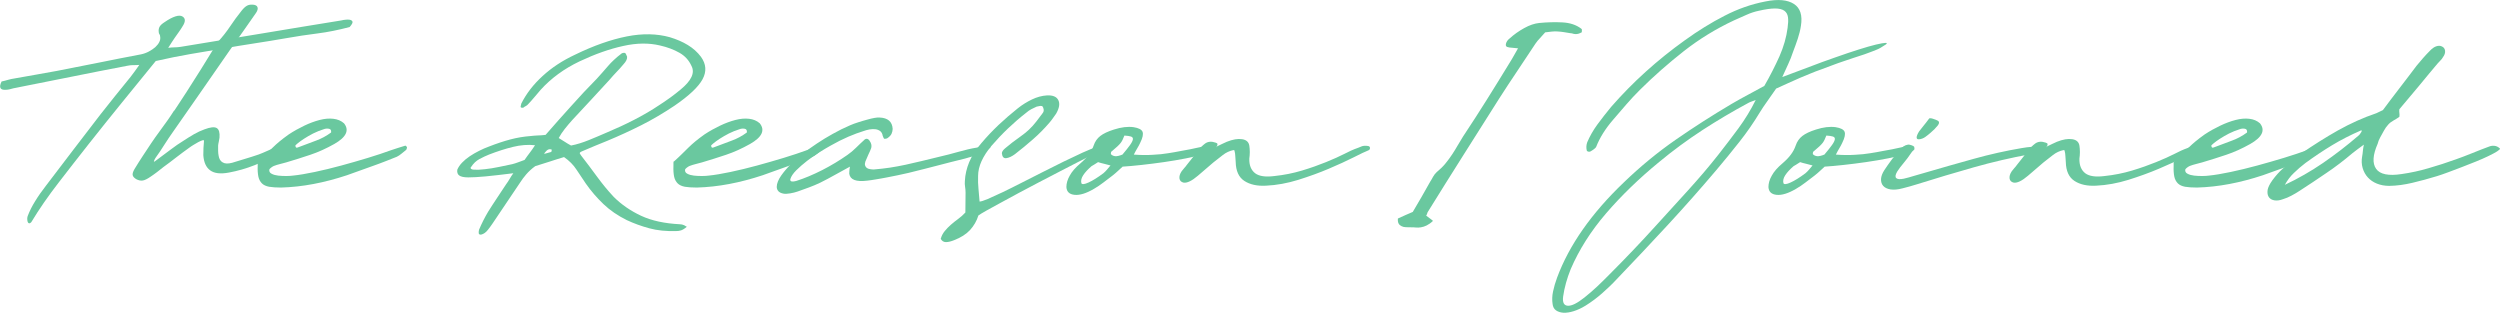 <?xml version="1.0" encoding="UTF-8"?><svg id="b" xmlns="http://www.w3.org/2000/svg" width="253.4" height="31.71" viewBox="0 0 253.4 31.71"><defs><style>.d{fill:#6ac89f;}</style></defs><g id="c"><path class="d" d="M15.8,6.17c-1.18,1.46-2.34,2.87-3.46,4.25-1.12,1.38-2.22,2.75-3.31,4.13-1.06,1.34-2.1,2.68-3.12,4-1.02,1.32-1.94,2.64-2.74,3.97-.1.1-.18.13-.24.11-.06-.02-.11-.08-.13-.16-.02-.08-.04-.18-.04-.29s.02-.21.05-.29c.19-.5.44-1,.76-1.51.31-.51.68-1.03,1.09-1.56.91-1.2,1.83-2.4,2.75-3.61.92-1.21,1.84-2.41,2.77-3.61.5-.64,1-1.27,1.51-1.9.51-.62,1.02-1.26,1.54-1.9.14-.18.28-.36.42-.56.14-.2.29-.42.47-.66-.22.02-.43.02-.62.02s-.4.02-.62.07c-1.92.37-3.84.74-5.75,1.13-1.91.38-3.84.77-5.77,1.15-.13.03-.26.06-.38.1-.13.03-.25.05-.36.05-.61.05-.76-.23-.46-.84.22-.05.44-.1.66-.17.22-.06.44-.11.66-.14.72-.13,1.44-.26,2.15-.38.71-.13,1.42-.26,2.12-.38,1.42-.27,2.84-.55,4.26-.84s2.84-.57,4.28-.84c.29-.06.56-.16.8-.29.25-.13.46-.28.65-.44.18-.17.32-.34.41-.53.09-.18.12-.37.08-.56,0-.08-.02-.15-.07-.22-.05-.06-.07-.14-.07-.22-.03-.19,0-.37.08-.53.09-.16.26-.32.52-.48.42-.29.78-.48,1.1-.58.32-.1.56-.09.72.02.3.19.3.52,0,.98-.11.19-.24.38-.38.58-.14.19-.28.38-.41.58-.11.16-.22.32-.32.48-.1.16-.22.34-.35.55.22-.03.44-.05.64-.05s.4-.02.61-.05c2.74-.45,5.45-.9,8.15-1.34,2.7-.45,5.41-.9,8.15-1.34.13-.03.27-.06.42-.07.15-.02.29-.02.42,0,.16.03.26.1.29.2.03.1-.06.28-.29.54-1.14.3-2.22.52-3.26.65-1.04.13-2.1.29-3.17.48-1.1.19-2.18.37-3.24.53-1.06.16-2.13.34-3.22.53-1.09.18-2.18.36-3.26.55-1.09.19-2.25.42-3.48.7Z"/><path class="d" d="M17.67,11.21c.16-.24.35-.52.56-.85.22-.33.44-.68.68-1.04.24-.37.48-.75.73-1.15.25-.4.49-.78.73-1.15.54-.88,1.11-1.8,1.7-2.76.5-.54.91-1.07,1.25-1.58.34-.51.73-1.05,1.18-1.61.19-.24.37-.4.53-.49.16-.09.35-.12.58-.11.27.02.44.1.49.26.06.16,0,.37-.18.62-.35.51-.76,1.09-1.21,1.73-.46.64-.94,1.32-1.44,2.04-.5.72-1.02,1.46-1.54,2.22-.52.76-1.03,1.5-1.54,2.22-.5.72-.98,1.4-1.43,2.05-.45.65-.85,1.22-1.2,1.72-.32.45-.62.9-.9,1.34-.28.45-.58.9-.9,1.34-.1.16-.15.28-.16.35,0,.07.12,0,.4-.23.43-.32.86-.64,1.3-.97.43-.33.88-.64,1.34-.92.34-.22.68-.44,1.03-.64.35-.2.7-.36,1.06-.49.59-.22,1-.27,1.24-.13.23.14.32.46.28.97-.02.13-.04.26-.07.4-.03.14-.06.27-.07.4v.53c0,.18.02.34.05.5.05.32.18.55.41.68.22.14.54.15.96.04.42-.13.85-.26,1.31-.4.46-.14.92-.28,1.38-.44.29-.11.58-.23.86-.36.29-.13.59-.26.91-.38.16-.06.31-.11.44-.13.14-.02.27.03.4.16-.02.1-.08.19-.18.29-.1.1-.2.18-.3.24-.85.51-1.7.94-2.56,1.27-.86.34-1.72.58-2.58.74-.85.16-1.48.09-1.9-.22-.42-.3-.65-.82-.7-1.54,0-.5.02-.98.07-1.46,0-.06-.06-.08-.18-.04-.12.04-.26.1-.41.18-.15.08-.31.17-.48.28-.17.1-.31.2-.42.28-.45.32-.89.65-1.32.98-.43.34-.86.66-1.3.98-.22.18-.44.35-.66.52-.22.17-.44.32-.66.47-.32.22-.58.35-.79.38-.21.03-.42-.02-.65-.14-.21-.13-.33-.26-.36-.41-.03-.14.03-.35.19-.62.26-.43.53-.86.82-1.3.29-.43.58-.86.86-1.3.27-.4.55-.8.84-1.19s.58-.79.86-1.19c.1-.14.2-.29.3-.44.1-.15.21-.32.32-.49Z"/><path class="d" d="M26.17,16.37c.3-.27.57-.52.79-.74.22-.22.45-.44.67-.66.22-.22.46-.43.71-.64.25-.21.56-.44.92-.7.51-.34,1.04-.63,1.58-.89.54-.26,1.06-.45,1.56-.58.5-.13.96-.17,1.39-.12.43.05.79.2,1.08.46.56.7.23,1.4-.98,2.09-.82.46-1.63.83-2.44,1.1-.81.27-1.62.53-2.44.77-.22.06-.44.12-.64.17-.2.05-.4.11-.61.19-.08.03-.17.09-.28.17-.1.08-.16.14-.18.19-.03.19.04.34.23.43.18.1.41.16.67.19.26.03.54.04.82.04.28,0,.5-.02.66-.04.62-.06,1.37-.19,2.23-.37.86-.18,1.76-.4,2.68-.65.92-.25,1.82-.51,2.71-.78.89-.27,1.66-.53,2.32-.77.22-.08.46-.16.7-.23s.49-.15.74-.23c.03-.02.07,0,.11.04.04.04.07.08.08.11,0,.03,0,.08-.02.14-.02.06-.04.11-.07.14-.16.13-.32.26-.47.38-.15.13-.31.23-.47.31-.24.1-.59.24-1.06.42-.46.18-.96.37-1.48.55-.52.18-1.01.36-1.48.53-.46.17-.81.29-1.03.37-1.15.38-2.28.68-3.4.89-1.11.21-2.2.33-3.28.36-.5,0-.9-.03-1.21-.08-.31-.06-.56-.17-.73-.34s-.3-.4-.36-.68c-.06-.29-.09-.66-.07-1.1v-.23c0-.07,0-.15.02-.23ZM29.94,14.76c.02.18.08.24.2.2.12-.04.22-.08.3-.11.54-.21,1.08-.41,1.6-.6.52-.19,1.03-.46,1.52-.82.03-.22-.04-.35-.22-.38-.18-.03-.35-.02-.53.05-.37.11-.72.26-1.07.43-.34.18-.65.35-.92.53-.27.18-.49.33-.65.47-.16.14-.24.21-.24.23Z"/><path class="d" d="M69.61,22.99c-.22.19-.42.31-.58.36-.16.05-.32.07-.48.07-1.02.03-1.94-.06-2.74-.28-.8-.22-1.56-.49-2.28-.83-.91-.45-1.7-.99-2.36-1.62-.66-.63-1.26-1.32-1.79-2.08-.32-.46-.64-.94-.95-1.42s-.73-.9-1.26-1.27c-.48.14-.97.3-1.46.46-.5.16-.98.31-1.46.46-.37.27-.67.55-.91.83-.24.28-.45.56-.62.83-.48.7-.95,1.4-1.4,2.08-.46.68-.92,1.36-1.38,2.05-.13.19-.29.42-.49.67-.2.26-.43.42-.68.48-.16.02-.24-.04-.25-.16,0-.12,0-.24.04-.35.26-.61.56-1.21.91-1.8.29-.46.59-.93.9-1.39.31-.46.62-.93.92-1.39.14-.19.27-.38.38-.58.11-.19.23-.38.36-.55-1.14.14-2.07.25-2.81.32-.74.07-1.32.1-1.76.1-.44,0-.74-.07-.91-.19s-.24-.32-.2-.59c.1-.24.26-.48.48-.71.22-.23.48-.45.78-.65.3-.2.61-.38.95-.55.34-.17.67-.32,1.01-.44.77-.3,1.49-.54,2.17-.72.68-.18,1.36-.29,2.03-.34.24-.03.49-.05.74-.06.26,0,.52-.03.79-.06.45-.51.88-1.01,1.31-1.49.42-.48.86-.97,1.31-1.46.42-.46.83-.92,1.25-1.37.42-.45.86-.9,1.32-1.37.22-.24.42-.46.6-.67.18-.21.36-.42.54-.62.18-.21.38-.42.6-.62.22-.21.48-.43.8-.67.21-.08.34-.06.4.05.06.11.1.21.13.29.03.22-.09.48-.36.77-.27.32-.51.59-.72.8-.21.22-.45.48-.72.8-.64.69-1.27,1.37-1.88,2.04-.62.67-1.24,1.34-1.88,2.02-.27.3-.52.6-.76.9-.23.3-.44.6-.61.92.21.13.41.26.61.38.2.13.41.26.64.38.58-.11,1.18-.3,1.8-.55s1.25-.52,1.87-.79c.91-.38,1.82-.8,2.71-1.26.9-.46,1.78-.97,2.64-1.55.37-.24.73-.49,1.08-.74.35-.26.69-.52,1.01-.79,1.09-.9,1.46-1.69,1.1-2.38-.26-.58-.66-1.02-1.22-1.34-.56-.32-1.22-.57-1.97-.74-1.12-.27-2.37-.26-3.74.05-1.38.3-2.85.82-4.42,1.56-1.57.75-2.88,1.71-3.94,2.88-.21.24-.42.48-.62.73-.21.25-.42.49-.65.73-.06.08-.14.14-.24.19-.1.05-.18.1-.26.17-.19.02-.28-.03-.26-.13.02-.1.04-.2.07-.3.51-1.01,1.23-1.94,2.15-2.78.92-.85,2.03-1.58,3.32-2.18,1.87-.91,3.61-1.52,5.22-1.84s3.06-.28,4.36.08c.69.21,1.3.47,1.82.79.53.32.98.72,1.34,1.2.53.74.58,1.49.16,2.27-.42.78-1.37,1.67-2.84,2.68-1.12.75-2.24,1.41-3.37,1.98-1.13.57-2.27,1.09-3.42,1.57-.45.18-.88.35-1.3.53-.42.18-.85.36-1.3.55-.19.08-.26.16-.2.24.06.08.09.14.11.17.56.72,1.1,1.44,1.62,2.15.52.71,1.08,1.4,1.69,2.05.78.78,1.71,1.42,2.78,1.92,1.07.5,2.38.78,3.94.86.13,0,.27.03.43.1.03.02.07.04.11.07.04.03.1.06.18.1ZM47.72,16.94c-.06.16.05.25.34.26.29.02.65,0,1.09-.05.44-.05.92-.12,1.43-.23.51-.1.96-.2,1.34-.28.19-.05.39-.11.6-.19.21-.08.42-.16.65-.24.18-.26.35-.5.53-.73.18-.23.35-.48.53-.76-.72-.08-1.47-.02-2.24.17-.78.19-1.58.45-2.41.77-.32.13-.65.28-.98.46-.34.18-.62.45-.86.82ZM55.93,15.17c-.24-.11-.46-.02-.67.26-.05.05-.08.1-.1.17.13-.03.25-.06.36-.1.11-.03.23-.06.36-.1.03-.1.05-.18.05-.24Z"/><path class="d" d="M68.31,16.37c.3-.27.57-.52.79-.74.22-.22.45-.44.67-.66.22-.22.46-.43.71-.64.25-.21.56-.44.92-.7.51-.34,1.04-.63,1.58-.89.54-.26,1.06-.45,1.56-.58.5-.13.96-.17,1.39-.12.43.05.79.2,1.08.46.56.7.23,1.4-.98,2.09-.82.46-1.63.83-2.44,1.1-.81.27-1.62.53-2.44.77-.22.06-.44.12-.64.17-.2.05-.4.11-.61.19-.08.03-.17.09-.28.17-.1.08-.16.14-.18.19-.03.19.04.34.23.43.18.1.41.16.67.19.26.03.54.04.82.04.28,0,.5-.02.66-.04.62-.06,1.37-.19,2.23-.37.86-.18,1.76-.4,2.68-.65.92-.25,1.82-.51,2.71-.78.89-.27,1.66-.53,2.32-.77.22-.08.46-.16.7-.23s.49-.15.74-.23c.03-.02.07,0,.11.04.04.04.07.08.08.11,0,.03,0,.08-.02.14-.02.06-.04.11-.07.14-.16.13-.32.26-.47.38-.15.13-.31.23-.47.31-.24.1-.59.24-1.06.42-.46.18-.96.37-1.48.55-.52.18-1.01.36-1.48.53-.46.17-.81.29-1.03.37-1.15.38-2.28.68-3.4.89-1.11.21-2.2.33-3.28.36-.5,0-.9-.03-1.21-.08-.31-.06-.56-.17-.73-.34s-.3-.4-.36-.68c-.06-.29-.09-.66-.07-1.1v-.23c0-.07,0-.15.02-.23ZM72.08,14.76c.02.18.08.24.2.2.12-.04.22-.08.3-.11.54-.21,1.08-.41,1.6-.6.52-.19,1.03-.46,1.52-.82.03-.22-.04-.35-.22-.38-.18-.03-.35-.02-.53.05-.37.11-.72.26-1.07.43-.34.18-.65.35-.92.53-.27.18-.49.33-.65.47-.16.14-.24.21-.24.23Z"/><path class="d" d="M89.86,14.02c-.14.08-.24.07-.29-.02-.05-.1-.08-.18-.1-.24-.03-.21-.12-.36-.25-.47-.14-.1-.3-.17-.48-.19-.18-.02-.39-.02-.61.02-.22.04-.44.1-.65.18-.38.11-.88.3-1.48.55-.6.26-1.2.56-1.81.91-.32.18-.7.4-1.13.67-.43.27-.85.56-1.26.88s-.77.63-1.09.95c-.32.32-.52.62-.6.89-.03.14.02.22.14.24.13.02.28,0,.46-.05.85-.27,1.72-.64,2.63-1.1.9-.46,1.76-.98,2.56-1.54.3-.21.59-.45.86-.72.27-.27.58-.56.91-.86.11-.06.21-.07.3-.02.09.05.16.12.2.22.06.08.11.18.14.3.03.12.03.24,0,.37-.08.22-.17.44-.28.65-.1.21-.21.46-.32.74-.05.16-.06.29-.02.4.03.1.09.18.17.24.08.06.18.1.31.12.13.02.26.04.38.04.58-.05,1.13-.11,1.66-.19.53-.08,1.05-.18,1.57-.29.52-.11,1.06-.24,1.61-.37.55-.14,1.16-.28,1.81-.44.62-.14,1.27-.31,1.94-.5.67-.19,1.3-.34,1.87-.43.1-.02.23-.04.4-.07.17-.03.33-.06.49-.07.16-.02.29-.02.4,0,.1.02.13.06.08.12-.18.18-.35.32-.53.43-.18.11-.32.18-.43.22-.27.11-.54.2-.8.26-.26.06-.53.14-.8.22-.53.13-1.01.25-1.45.36-.44.11-.88.22-1.31.34-.43.11-.88.23-1.36.35-.47.12-1,.25-1.6.4-.34.08-.7.16-1.09.24-.39.08-.78.16-1.15.23-.38.07-.73.14-1.07.19-.34.06-.63.1-.89.13-1.12.14-1.73-.09-1.82-.7,0-.05,0-.13.01-.25,0-.12.03-.28.06-.47-.51.27-1.02.55-1.51.83-.5.28-1,.55-1.51.8-.38.18-.76.34-1.14.48-.38.14-.76.28-1.14.41-.22.08-.48.14-.76.19-.28.05-.52.06-.71.02-.22-.05-.39-.13-.49-.25-.1-.12-.16-.26-.16-.43s.04-.35.12-.55c.08-.2.19-.4.34-.61.27-.38.61-.78,1.01-1.18.35-.34.75-.68,1.19-1.03.44-.35.91-.7,1.42-1.03.5-.34,1.04-.66,1.61-.98.57-.32,1.15-.61,1.74-.86.26-.11.54-.22.84-.31.3-.1.6-.18.88-.26.28-.08.53-.14.76-.18.22-.04.39-.05.5-.04.85.03,1.3.42,1.34,1.15,0,.16-.04.32-.11.49s-.24.34-.52.52Z"/><path class="d" d="M95.36,24.19c.08-.29.21-.54.4-.77.18-.22.39-.44.62-.64.23-.2.48-.4.74-.59.26-.19.51-.41.73-.65,0-.32,0-.65.01-1,0-.34.01-.68.01-1.02,0-.21-.02-.4-.05-.59-.03-.18-.04-.38-.02-.59.03-.64.18-1.28.44-1.91.26-.63.67-1.28,1.24-1.93.54-.64,1.12-1.25,1.74-1.84.62-.58,1.26-1.14,1.93-1.67.46-.37.95-.67,1.45-.91.5-.24,1.01-.38,1.52-.41.59-.03.98.13,1.15.48.18.35.1.81-.22,1.37-.11.16-.22.32-.34.48-.11.16-.23.31-.36.46-.51.59-1.06,1.15-1.66,1.67-.59.52-1.2,1.02-1.82,1.5-.3.22-.59.36-.86.4-.27.04-.42-.12-.46-.49,0-.14.1-.31.31-.49.21-.18.46-.38.74-.6.29-.22.59-.44.9-.66.31-.22.58-.44.8-.65.27-.26.52-.53.74-.82.22-.29.44-.58.65-.86.08-.1.11-.21.1-.35-.02-.14-.06-.24-.12-.32-.03-.05-.12-.06-.25-.05-.14.02-.25.04-.35.07-.18.08-.36.17-.54.26-.18.1-.35.21-.49.34-1.3,1.01-2.48,2.14-3.55,3.38-.43.51-.76,1.02-1,1.54-.23.51-.35,1.02-.35,1.51-.02.45,0,.88.04,1.31.04.42.08.85.11,1.28.14,0,.42-.09.83-.26.41-.18.9-.4,1.49-.68.58-.28,1.23-.6,1.93-.96.7-.36,1.42-.72,2.15-1.09.73-.37,1.44-.72,2.14-1.07.7-.34,1.33-.64,1.9-.9.57-.26,1.05-.45,1.44-.58.39-.13.64-.16.76-.1-.03.18-.09.3-.18.38-.09.08-.19.14-.3.19-.13.05-.39.17-.78.36-.39.19-.87.43-1.43.72-.56.29-1.18.61-1.86.96-.68.35-1.37.71-2.08,1.08-.7.37-1.4.74-2.08,1.1-.68.37-1.3.7-1.86,1.01s-1.03.56-1.42.78c-.38.22-.64.37-.77.47-.17.56-.46,1.05-.85,1.48-.39.42-.93.76-1.6,1.02-.32.13-.6.2-.84.2-.24,0-.42-.12-.55-.37Z"/><path class="d" d="M114.92,15.67c.69.05,1.33.06,1.92.02.59-.03,1.12-.08,1.57-.16.46-.07.84-.14,1.14-.2.3-.06.52-.1.65-.12.11-.02.26-.04.44-.08.18-.04.38-.08.6-.13.22-.05.42-.09.62-.13.2-.04.37-.07.52-.08.43.11.59.24.48.38-.11.14-.4.29-.86.44-.46.15-1.06.3-1.78.44s-1.47.27-2.24.38c-.78.11-1.54.21-2.29.29-.75.08-1.38.14-1.9.17-.18.16-.34.31-.48.44-.14.14-.33.29-.55.47-.3.22-.61.46-.92.7s-.64.46-.97.65c-.77.45-1.42.65-1.94.6-.53-.05-.81-.31-.84-.79,0-.37.11-.76.34-1.16.22-.41.58-.82,1.08-1.24.37-.32.66-.62.86-.9.21-.28.37-.58.48-.9.14-.42.37-.74.68-.98s.77-.46,1.38-.65c.74-.24,1.4-.32,1.99-.24.51.08.82.24.91.47s.02.6-.24,1.12c-.08.18-.18.36-.29.54-.11.18-.23.4-.36.66ZM111.29,16.44c-.19.13-.33.22-.41.26-.08.05-.16.1-.24.14-.37.32-.65.62-.84.91-.19.29-.26.56-.19.82.06.14.3.12.72-.07.42-.19.92-.5,1.51-.94.13-.11.25-.23.36-.36.11-.13.23-.27.36-.43-.22-.06-.44-.12-.65-.17-.21-.05-.42-.1-.62-.17ZM113.77,15.67c.34-.4.59-.72.77-.97.18-.25.27-.44.29-.58.02-.14-.05-.23-.19-.28s-.37-.08-.67-.1c-.08.19-.14.34-.19.44-.05.1-.11.21-.19.31-.08.1-.19.22-.32.34-.14.12-.32.28-.56.49-.06.03-.1.08-.1.13s0,.11-.02.16c.11.13.26.2.44.22.18.02.44-.04.76-.17Z"/><path class="d" d="M123.27,14.88c.21-.1.4-.19.58-.28.18-.09.34-.16.5-.23.61-.24,1.12-.33,1.55-.26.42.06.67.28.73.65.03.21.05.42.05.65s-.02.45-.05.67c-.02.67.18,1.16.59,1.48.41.31,1.07.4,1.98.28.94-.1,1.86-.28,2.76-.55.9-.27,1.71-.56,2.45-.86.74-.3,1.36-.58,1.87-.84s.86-.42,1.03-.48c.27-.1.5-.18.67-.26.18-.08.41-.1.7-.05.13.03.19.1.18.22,0,.11-.06.18-.16.22-.29.11-.79.35-1.5.71-.71.36-1.55.74-2.51,1.15s-1.99.78-3.1,1.13c-1.1.34-2.19.54-3.26.59-.9.05-1.63-.11-2.2-.48-.57-.37-.86-1.01-.88-1.92-.02-.19-.03-.38-.04-.58,0-.19-.04-.38-.08-.55,0-.06-.05-.09-.14-.07-.37.08-.72.24-1.04.49-.33.25-.65.5-.97.76-.27.22-.53.45-.78.67-.25.22-.51.45-.78.67-.62.53-1.11.76-1.46.7-.24-.06-.38-.2-.41-.42-.03-.22.04-.46.22-.73.08-.11.17-.22.26-.32.1-.1.18-.21.26-.32.14-.19.3-.38.46-.58.16-.19.3-.38.43-.58.37-.48.7-.82.98-1.02.29-.2.64-.23,1.06-.08.11.03.17.08.18.13,0,.06,0,.11-.02.16-.02.05-.06.09-.1.12-.04.03-.04.05-.01.05Z"/><path class="d" d="M153.89,4.9c-.22-.03-.43-.05-.62-.06-.19,0-.36-.04-.5-.08-.13-.05-.17-.16-.12-.35.05-.18.16-.35.34-.49.46-.42.96-.77,1.5-1.07.54-.3,1.04-.47,1.52-.52.82-.08,1.6-.1,2.36-.06.76.04,1.4.25,1.91.64.05.03.07.08.06.14,0,.06-.01.14-.01.22-.14.08-.27.13-.38.16-.11.02-.21.03-.3.02-.09,0-.17-.02-.25-.05-.08-.02-.17-.04-.26-.04-.21-.03-.41-.06-.61-.1-.2-.03-.41-.06-.64-.07-.18-.02-.37-.01-.59.01-.22.02-.44.05-.68.08-.18.21-.35.4-.53.59-.18.18-.33.37-.46.56-.61.93-1.22,1.85-1.84,2.77-.62.92-1.23,1.85-1.84,2.8-1.22,1.92-2.42,3.83-3.62,5.72-1.2,1.9-2.4,3.81-3.6,5.75-.03.05-.06.1-.07.17-.02.06-.05.14-.1.22.1.08.2.16.32.24.12.08.24.18.37.29-.22.21-.44.36-.64.46-.2.1-.39.16-.58.19-.18.03-.36.04-.52.02-.16-.02-.32-.02-.48-.02-.18,0-.35,0-.52-.01-.17,0-.32-.04-.44-.1-.13-.06-.23-.14-.3-.26-.07-.12-.1-.29-.08-.52.27-.13.53-.24.77-.35.24-.1.49-.21.74-.32.3-.51.6-1.02.89-1.52.29-.5.58-1.01.86-1.52.11-.18.22-.35.31-.53.1-.18.22-.33.36-.46.35-.29.65-.58.9-.89.25-.3.47-.61.67-.91.2-.3.39-.61.56-.91.18-.3.36-.61.55-.91.83-1.25,1.63-2.49,2.4-3.72.77-1.23,1.54-2.47,2.3-3.72.16-.26.31-.5.44-.74.14-.24.28-.49.42-.74Z"/><path class="d" d="M180.05,8.95c-.32.46-.62.9-.91,1.3-.29.4-.54.78-.77,1.15-.61,1.01-1.29,2-2.05,2.96-.76.97-1.55,1.93-2.36,2.89-1.6,1.89-3.24,3.74-4.92,5.56-1.68,1.82-3.4,3.64-5.16,5.48-.46.5-.96.97-1.48,1.43-.52.46-1.08.88-1.69,1.26-.42.26-.82.44-1.2.56s-.73.17-1.03.16c-.3-.02-.56-.1-.76-.24-.2-.14-.32-.36-.35-.65-.06-.4-.05-.83.05-1.28.1-.46.23-.92.41-1.4,1.22-3.28,3.47-6.5,6.77-9.65,1.66-1.6,3.41-3.04,5.24-4.31,1.83-1.27,3.72-2.48,5.68-3.64.54-.32,1.09-.62,1.63-.91.54-.29,1.1-.59,1.68-.91.59-1.02,1.1-2.03,1.54-3.01.43-.98.7-1.94.82-2.87.06-.43.08-.79.04-1.08-.04-.29-.16-.51-.37-.66-.21-.15-.52-.23-.95-.23s-.98.08-1.67.24c-.38.08-.79.21-1.21.4-.42.18-.84.37-1.26.56-1.84.86-3.53,1.9-5.08,3.11-1.54,1.21-3.04,2.52-4.48,3.95-.48.48-.94.97-1.38,1.48-.44.5-.88,1.01-1.31,1.52-.4.46-.74.92-1.03,1.38-.29.46-.52.92-.7,1.38-.02.06-.1.15-.24.25-.14.1-.26.18-.36.23-.08.03-.16.03-.24,0-.08-.03-.12-.07-.12-.12-.06-.27-.05-.54.05-.82.26-.61.6-1.21,1.03-1.8.43-.59.9-1.18,1.39-1.78,1.09-1.25,2.26-2.44,3.5-3.56,1.25-1.13,2.58-2.2,3.98-3.2,1.33-.96,2.67-1.79,4.02-2.48,1.35-.7,2.73-1.18,4.14-1.45,1.28-.26,2.24-.17,2.89.25.65.42.88,1.16.71,2.22-.06.42-.17.85-.32,1.31-.15.46-.32.91-.49,1.36-.13.4-.29.8-.48,1.21-.19.41-.39.84-.6,1.31.93-.34,1.84-.68,2.72-1.02.89-.34,1.77-.67,2.65-.97,1.81-.64,3.18-1.07,4.12-1.3.94-.22,1.28-.23,1.02-.02-.22.14-.4.26-.54.34-.14.08-.27.15-.41.2-.14.06-.3.12-.48.19-.18.07-.44.16-.76.28-.35.11-.7.22-1.04.34-.34.11-.7.23-1.07.36-.38.13-.77.26-1.15.41s-.77.29-1.15.43c-.37.13-.72.26-1.07.41-.34.14-.69.29-1.04.43-.4.18-.8.35-1.19.53-.39.18-.8.36-1.21.55ZM177.97,10.13c-.21.08-.37.14-.48.18-.11.04-.21.08-.29.13-1.6.86-3.15,1.78-4.66,2.76-1.5.98-2.96,2.05-4.37,3.22-2.05,1.68-3.84,3.42-5.38,5.21-1.54,1.79-2.73,3.67-3.58,5.64-.38.94-.64,1.87-.77,2.78-.08.61.08.92.48.94.4.02.95-.26,1.66-.82.46-.37.91-.75,1.33-1.15.42-.4.84-.81,1.24-1.22.82-.82,1.62-1.64,2.41-2.47.79-.83,1.57-1.67,2.34-2.52,1.07-1.18,2.14-2.36,3.22-3.54,1.07-1.18,2.09-2.37,3.05-3.59.7-.9,1.39-1.79,2.05-2.69.66-.9,1.24-1.85,1.74-2.86Z"/><path class="d" d="M186.08,15.67c.69.05,1.33.06,1.92.02.59-.03,1.12-.08,1.57-.16.46-.07.84-.14,1.14-.2.3-.06.52-.1.65-.12.11-.02.26-.04.44-.08.18-.04.38-.08.6-.13.22-.05.42-.09.62-.13.2-.04.37-.07.52-.08.43.11.59.24.48.38-.11.14-.4.29-.86.44-.46.15-1.06.3-1.78.44s-1.47.27-2.24.38c-.78.11-1.54.21-2.29.29-.75.08-1.38.14-1.9.17-.18.16-.34.31-.48.44-.14.14-.33.29-.55.47-.3.22-.61.46-.92.7s-.64.46-.97.65c-.77.45-1.42.65-1.94.6-.53-.05-.81-.31-.84-.79,0-.37.11-.76.34-1.16.22-.41.58-.82,1.08-1.24.37-.32.66-.62.86-.9.21-.28.37-.58.48-.9.14-.42.37-.74.68-.98s.77-.46,1.38-.65c.74-.24,1.4-.32,1.99-.24.51.08.82.24.91.47s.02.6-.24,1.12c-.08.18-.18.36-.29.54-.11.18-.23.4-.36.66ZM182.45,16.44c-.19.13-.33.22-.41.26-.08.05-.16.1-.24.14-.37.32-.65.62-.84.91-.19.29-.26.56-.19.82.06.14.3.12.72-.07.42-.19.92-.5,1.51-.94.13-.11.25-.23.36-.36.11-.13.23-.27.36-.43-.22-.06-.44-.12-.65-.17-.21-.05-.42-.1-.62-.17ZM184.92,15.67c.34-.4.59-.72.77-.97.18-.25.27-.44.29-.58.02-.14-.05-.23-.19-.28s-.37-.08-.67-.1c-.08.19-.14.34-.19.44-.05.1-.11.21-.19.31-.08.1-.19.22-.32.34-.14.12-.32.28-.56.49-.06.03-.1.08-.1.13s0,.11-.02.16c.11.13.26.2.44.22.18.02.44-.04.76-.17Z"/><path class="d" d="M207.03,15.1s-.08.08-.16.13-.13.09-.18.11c-.18.08-.35.14-.53.19-.18.05-.34.09-.48.12-1.84.34-3.71.77-5.62,1.31-1.9.54-3.82,1.11-5.76,1.72-.26.08-.5.15-.74.22-.24.06-.48.13-.72.19-.48.13-.89.16-1.22.11-.34-.06-.58-.18-.74-.36-.16-.18-.23-.42-.22-.7.02-.28.13-.58.34-.9.21-.32.46-.68.76-1.08.3-.4.62-.78.97-1.15.13-.13.27-.22.43-.29.16-.06.3-.08.41-.05.32.08.48.17.47.28,0,.1-.14.32-.4.66-.18.27-.4.57-.67.89-.27.32-.5.62-.67.89-.19.32-.22.54-.1.66.13.12.38.14.77.06.34-.08.68-.17,1.02-.28.34-.1.69-.2,1.04-.3,1.7-.5,3.37-.97,5.02-1.43,1.65-.46,3.27-.82,4.87-1.09.35-.06.7-.11,1.04-.13.34-.02.68-.05,1-.08.06,0,.11.03.14.08.03.06,0,.13-.07.23ZM194.55,14.11c-.18.03-.27-.02-.28-.17,0-.14.08-.35.25-.62.13-.18.28-.36.44-.56.17-.2.36-.45.59-.76.08-.03.22-.02.41.05.19.06.34.12.43.17.26.13.18.38-.22.77-.06.08-.14.16-.23.23-.09.07-.17.15-.25.23-.18.16-.36.3-.54.43-.18.13-.39.21-.61.24Z"/><path class="d" d="M207.41,14.88c.21-.1.4-.19.58-.28.18-.09.34-.16.5-.23.61-.24,1.12-.33,1.55-.26.42.06.67.28.73.65.03.21.05.42.05.65s-.02.45-.05.67c-.02.67.18,1.16.59,1.48.41.31,1.07.4,1.98.28.94-.1,1.86-.28,2.76-.55.9-.27,1.71-.56,2.45-.86.74-.3,1.36-.58,1.87-.84s.86-.42,1.03-.48c.27-.1.5-.18.67-.26.18-.08.41-.1.7-.05.13.03.19.1.18.22,0,.11-.06.18-.16.22-.29.11-.79.35-1.5.71-.71.36-1.55.74-2.51,1.15s-1.99.78-3.1,1.13c-1.1.34-2.19.54-3.26.59-.9.05-1.63-.11-2.2-.48-.57-.37-.86-1.01-.88-1.92-.02-.19-.03-.38-.04-.58,0-.19-.04-.38-.08-.55,0-.06-.05-.09-.14-.07-.37.08-.72.24-1.04.49-.33.25-.65.5-.97.76-.27.22-.53.45-.78.67-.25.22-.51.45-.78.67-.62.53-1.11.76-1.46.7-.24-.06-.38-.2-.41-.42-.03-.22.04-.46.22-.73.08-.11.17-.22.26-.32.1-.1.18-.21.26-.32.14-.19.3-.38.46-.58.16-.19.3-.38.43-.58.37-.48.7-.82.98-1.02.29-.2.64-.23,1.06-.08.11.03.17.08.18.13,0,.06,0,.11-.02.16-.02.05-.06.09-.1.12-.04.03-.04.05-.01.05Z"/><path class="d" d="M220.37,16.37c.3-.27.57-.52.79-.74.22-.22.45-.44.67-.66.22-.22.46-.43.71-.64.25-.21.56-.44.92-.7.51-.34,1.04-.63,1.58-.89.54-.26,1.06-.45,1.56-.58.5-.13.96-.17,1.39-.12.43.05.79.2,1.08.46.56.7.23,1.4-.98,2.09-.82.46-1.63.83-2.44,1.1-.81.27-1.62.53-2.44.77-.22.06-.44.12-.64.17-.2.05-.4.11-.61.19-.08.03-.17.09-.28.17-.1.08-.16.14-.18.19-.03.19.04.34.23.43.18.1.41.16.67.19.26.03.54.04.82.04.28,0,.5-.02.66-.04.62-.06,1.37-.19,2.23-.37.86-.18,1.76-.4,2.68-.65.92-.25,1.82-.51,2.71-.78.89-.27,1.66-.53,2.32-.77.22-.08.46-.16.7-.23s.49-.15.74-.23c.03-.02.07,0,.11.04.04.04.07.08.08.11,0,.03,0,.08-.02.14-.02.06-.04.11-.07.14-.16.13-.32.26-.47.38-.15.13-.31.23-.47.31-.24.1-.59.24-1.06.42-.46.18-.96.37-1.48.55-.52.18-1.01.36-1.48.53-.46.17-.81.29-1.03.37-1.15.38-2.28.68-3.4.89-1.11.21-2.2.33-3.28.36-.5,0-.9-.03-1.21-.08-.31-.06-.56-.17-.73-.34s-.3-.4-.36-.68c-.06-.29-.09-.66-.07-1.1v-.23c0-.07,0-.15.02-.23ZM224.14,14.76c.02.18.08.24.2.2.12-.04.22-.08.3-.11.54-.21,1.08-.41,1.6-.6.52-.19,1.03-.46,1.52-.82.03-.22-.04-.35-.22-.38-.18-.03-.35-.02-.53.05-.37.11-.72.26-1.07.43-.34.18-.65.35-.92.53-.27.18-.49.33-.65.47-.16.14-.24.21-.24.23Z"/><path class="d" d="M253.4,15.05c.02.06-.08.16-.3.3-.22.14-.51.29-.88.47-.37.18-.78.36-1.25.55-.46.19-.94.38-1.42.56-.48.18-.95.36-1.4.53s-.84.3-1.16.4c-.85.26-1.67.48-2.47.67-.8.19-1.58.3-2.35.31-.46,0-.88-.08-1.25-.23-.37-.15-.67-.36-.91-.62-.24-.26-.42-.58-.53-.95-.11-.37-.13-.77-.05-1.2.03-.18.06-.36.07-.54.02-.18.05-.4.1-.64-.24.18-.45.33-.64.47-.18.14-.36.27-.52.4-.85.72-1.72,1.39-2.63,2-.9.62-1.81,1.22-2.72,1.81-.27.18-.55.34-.83.49-.28.15-.56.27-.83.35-.34.13-.63.17-.88.13-.25-.04-.43-.14-.55-.29-.12-.15-.18-.35-.17-.6,0-.25.11-.53.3-.85.13-.21.28-.42.46-.64.18-.22.36-.42.55-.61.32-.3.66-.61,1.01-.91.35-.3.71-.58,1.08-.84,1.25-.86,2.5-1.65,3.74-2.35,1.25-.7,2.55-1.29,3.91-1.75.08-.03.16-.07.25-.12.09-.05.22-.11.4-.19.16-.22.4-.54.71-.95s.64-.83.97-1.27c.34-.44.66-.87.98-1.28.32-.42.57-.74.74-.98.22-.27.44-.53.66-.78.22-.25.45-.5.71-.76.21-.22.42-.37.62-.44.21-.07.39-.08.55-.01.21.08.33.23.36.44.03.22-.04.44-.22.68-.06.11-.14.22-.24.31-.1.1-.19.2-.29.31-.21.24-.49.57-.84,1-.35.42-.72.86-1.09,1.32-.38.46-.74.89-1.1,1.31-.36.42-.64.75-.85,1.01-.02.13-.02.25,0,.37.02.12.02.25,0,.4-.18.13-.37.25-.59.37-.22.12-.4.26-.54.42-.18.19-.32.4-.44.62-.12.22-.24.45-.37.67-.13.24-.22.46-.26.65-.5,1.14-.55,1.98-.16,2.54.39.56,1.26.74,2.6.53.9-.13,1.8-.32,2.71-.59.91-.26,1.84-.56,2.78-.9.51-.18,1.07-.39,1.68-.64.61-.25,1.18-.47,1.7-.66.14-.06.32-.09.52-.07.2.02.38.1.54.26ZM231.58,18.74c1.36-.64,2.65-1.38,3.88-2.22,1.22-.84,2.42-1.76,3.59-2.77.03-.02.08-.06.13-.13.06-.07.1-.14.14-.2.04-.06.06-.12.07-.16,0-.04-.02-.05-.08-.04-1.04.45-2.02.95-2.93,1.5s-1.82,1.16-2.71,1.81c-.42.32-.8.65-1.16,1-.36.34-.67.75-.92,1.21Z"/></g></svg>